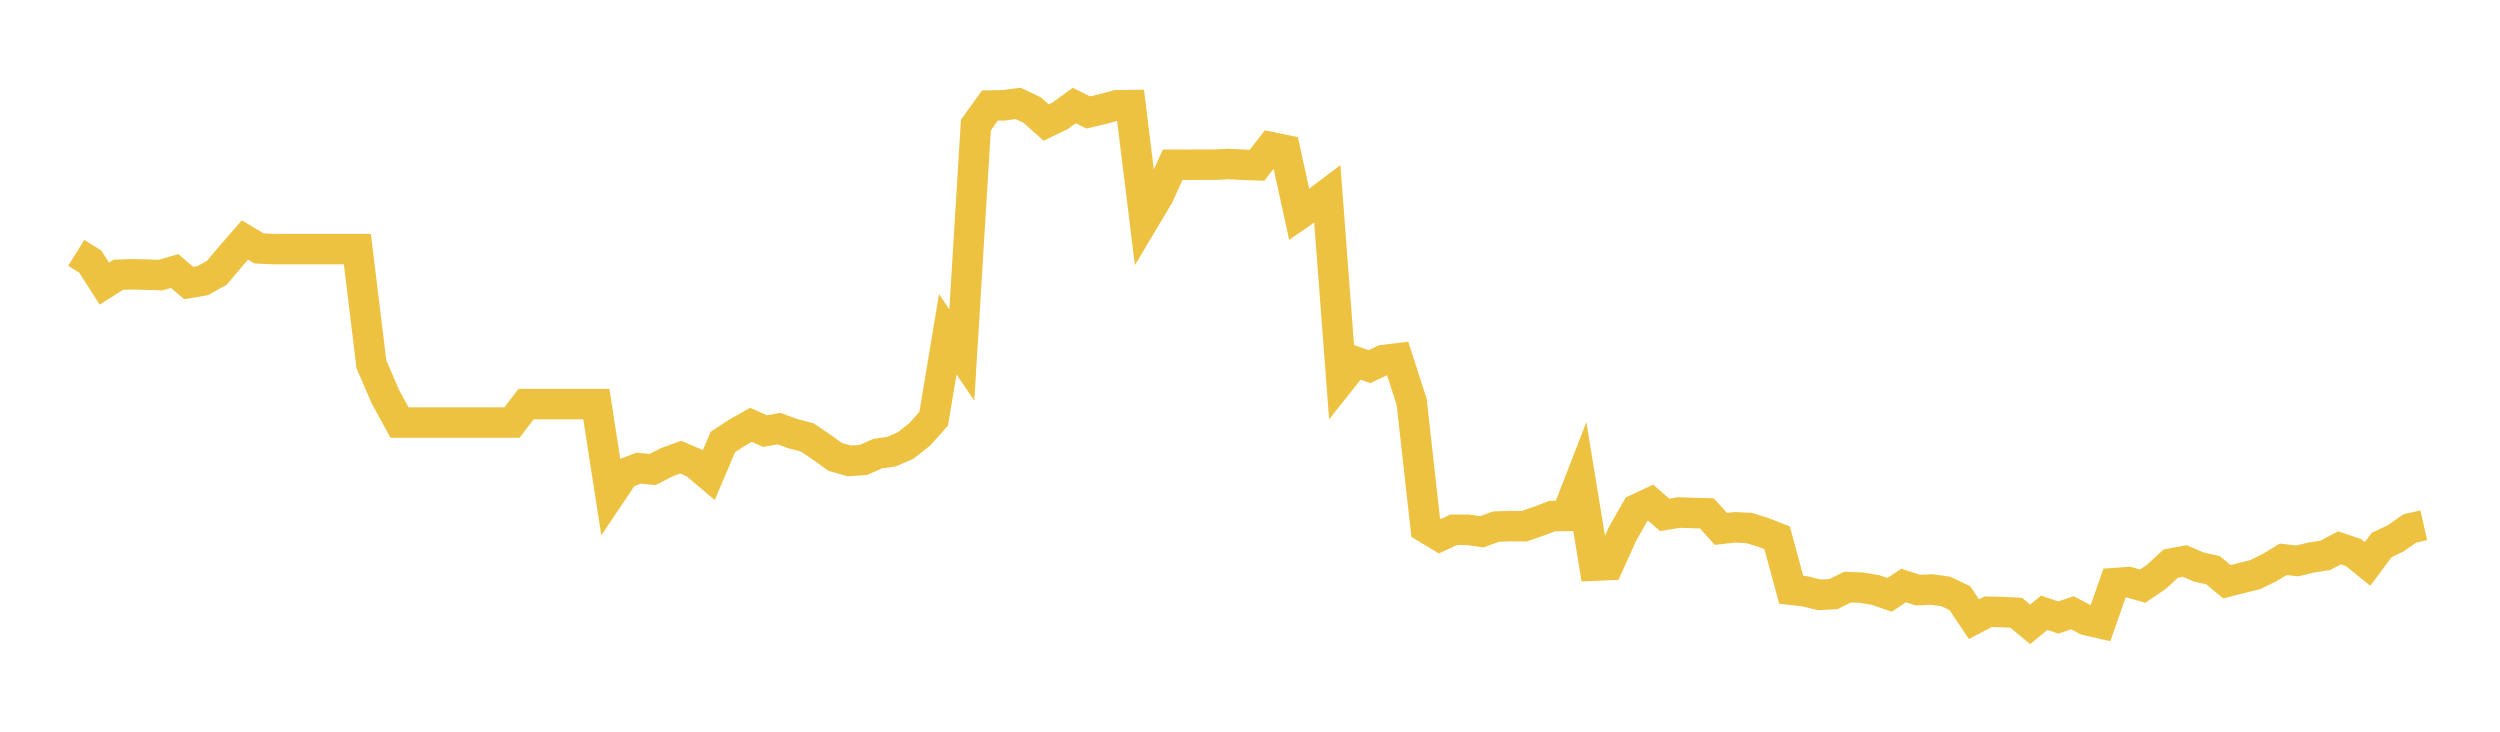 <svg width="164" height="48" xmlns="http://www.w3.org/2000/svg" xmlns:xlink="http://www.w3.org/1999/xlink"><path fill="none" stroke="rgb(237,194,64)" stroke-width="2" d="M5,16.588L5.922,17.162L6.844,18.605L7.766,18.021L8.689,17.995L9.611,18.016L10.533,18.045L11.455,17.78L12.377,18.565L13.299,18.409L14.222,17.895L15.144,16.805L16.066,15.743L16.988,16.295L17.91,16.34L18.832,16.34L19.754,16.34L20.677,16.34L21.599,16.34L22.521,16.34L23.443,16.34L24.365,23.898L25.287,26.034L26.21,27.72L27.132,27.72L28.054,27.72L28.976,27.72L29.898,27.72L30.82,27.72L31.743,27.72L32.665,27.72L33.587,27.72L34.509,26.508L35.431,26.508L36.353,26.508L37.275,26.508L38.198,26.508L39.12,26.508L40.042,32.438L40.964,31.068L41.886,30.712L42.808,30.801L43.731,30.326L44.653,29.989L45.575,30.385L46.497,31.164L47.419,28.995L48.341,28.39L49.263,27.871L50.186,28.28L51.108,28.116L52.03,28.456L52.952,28.694L53.874,29.316L54.796,29.976L55.719,30.234L56.641,30.174L57.563,29.762L58.485,29.628L59.407,29.227L60.329,28.5L61.251,27.466L62.174,21.928L63.096,23.292L64.018,8.208L64.94,6.923L65.862,6.906L66.784,6.784L67.707,7.219L68.629,8.041L69.551,7.593L70.473,6.924L71.395,7.377L72.317,7.16L73.24,6.91L74.162,6.895L75.084,14.377L76.006,12.831L76.928,10.808L77.85,10.808L78.772,10.805L79.695,10.805L80.617,10.757L81.539,10.808L82.461,10.841L83.383,9.654L84.305,9.844L85.228,14.064L86.15,13.428L87.072,12.732L87.994,24.887L88.916,23.727L89.838,24.053L90.76,23.618L91.683,23.507L92.605,26.362L93.527,34.621L94.449,35.177L95.371,34.753L96.293,34.755L97.216,34.886L98.138,34.545L99.06,34.512L99.982,34.523L100.904,34.203L101.826,33.855L102.749,33.845L103.671,31.47L104.593,37.106L105.515,37.066L106.437,35.023L107.359,33.406L108.281,32.973L109.204,33.777L110.126,33.622L111.048,33.652L111.97,33.678L112.892,34.694L113.814,34.592L114.737,34.637L115.659,34.919L116.581,35.28L117.503,38.69L118.425,38.794L119.347,39.021L120.269,38.977L121.192,38.518L122.114,38.549L123.036,38.705L123.958,39.021L124.88,38.409L125.802,38.709L126.725,38.673L127.647,38.8L128.569,39.238L129.491,40.617L130.413,40.132L131.335,40.152L132.257,40.196L133.18,40.955L134.102,40.196L135.024,40.511L135.946,40.196L136.868,40.681L137.79,40.891L138.713,38.252L139.635,38.185L140.557,38.453L141.479,37.825L142.401,36.972L143.323,36.801L144.246,37.201L145.168,37.403L146.09,38.162L147.012,37.926L147.934,37.697L148.856,37.251L149.778,36.692L150.701,36.795L151.623,36.572L152.545,36.43L153.467,35.939L154.389,36.248L155.311,36.995L156.234,35.754L157.156,35.315L158.078,34.669L159,34.458"></path></svg>